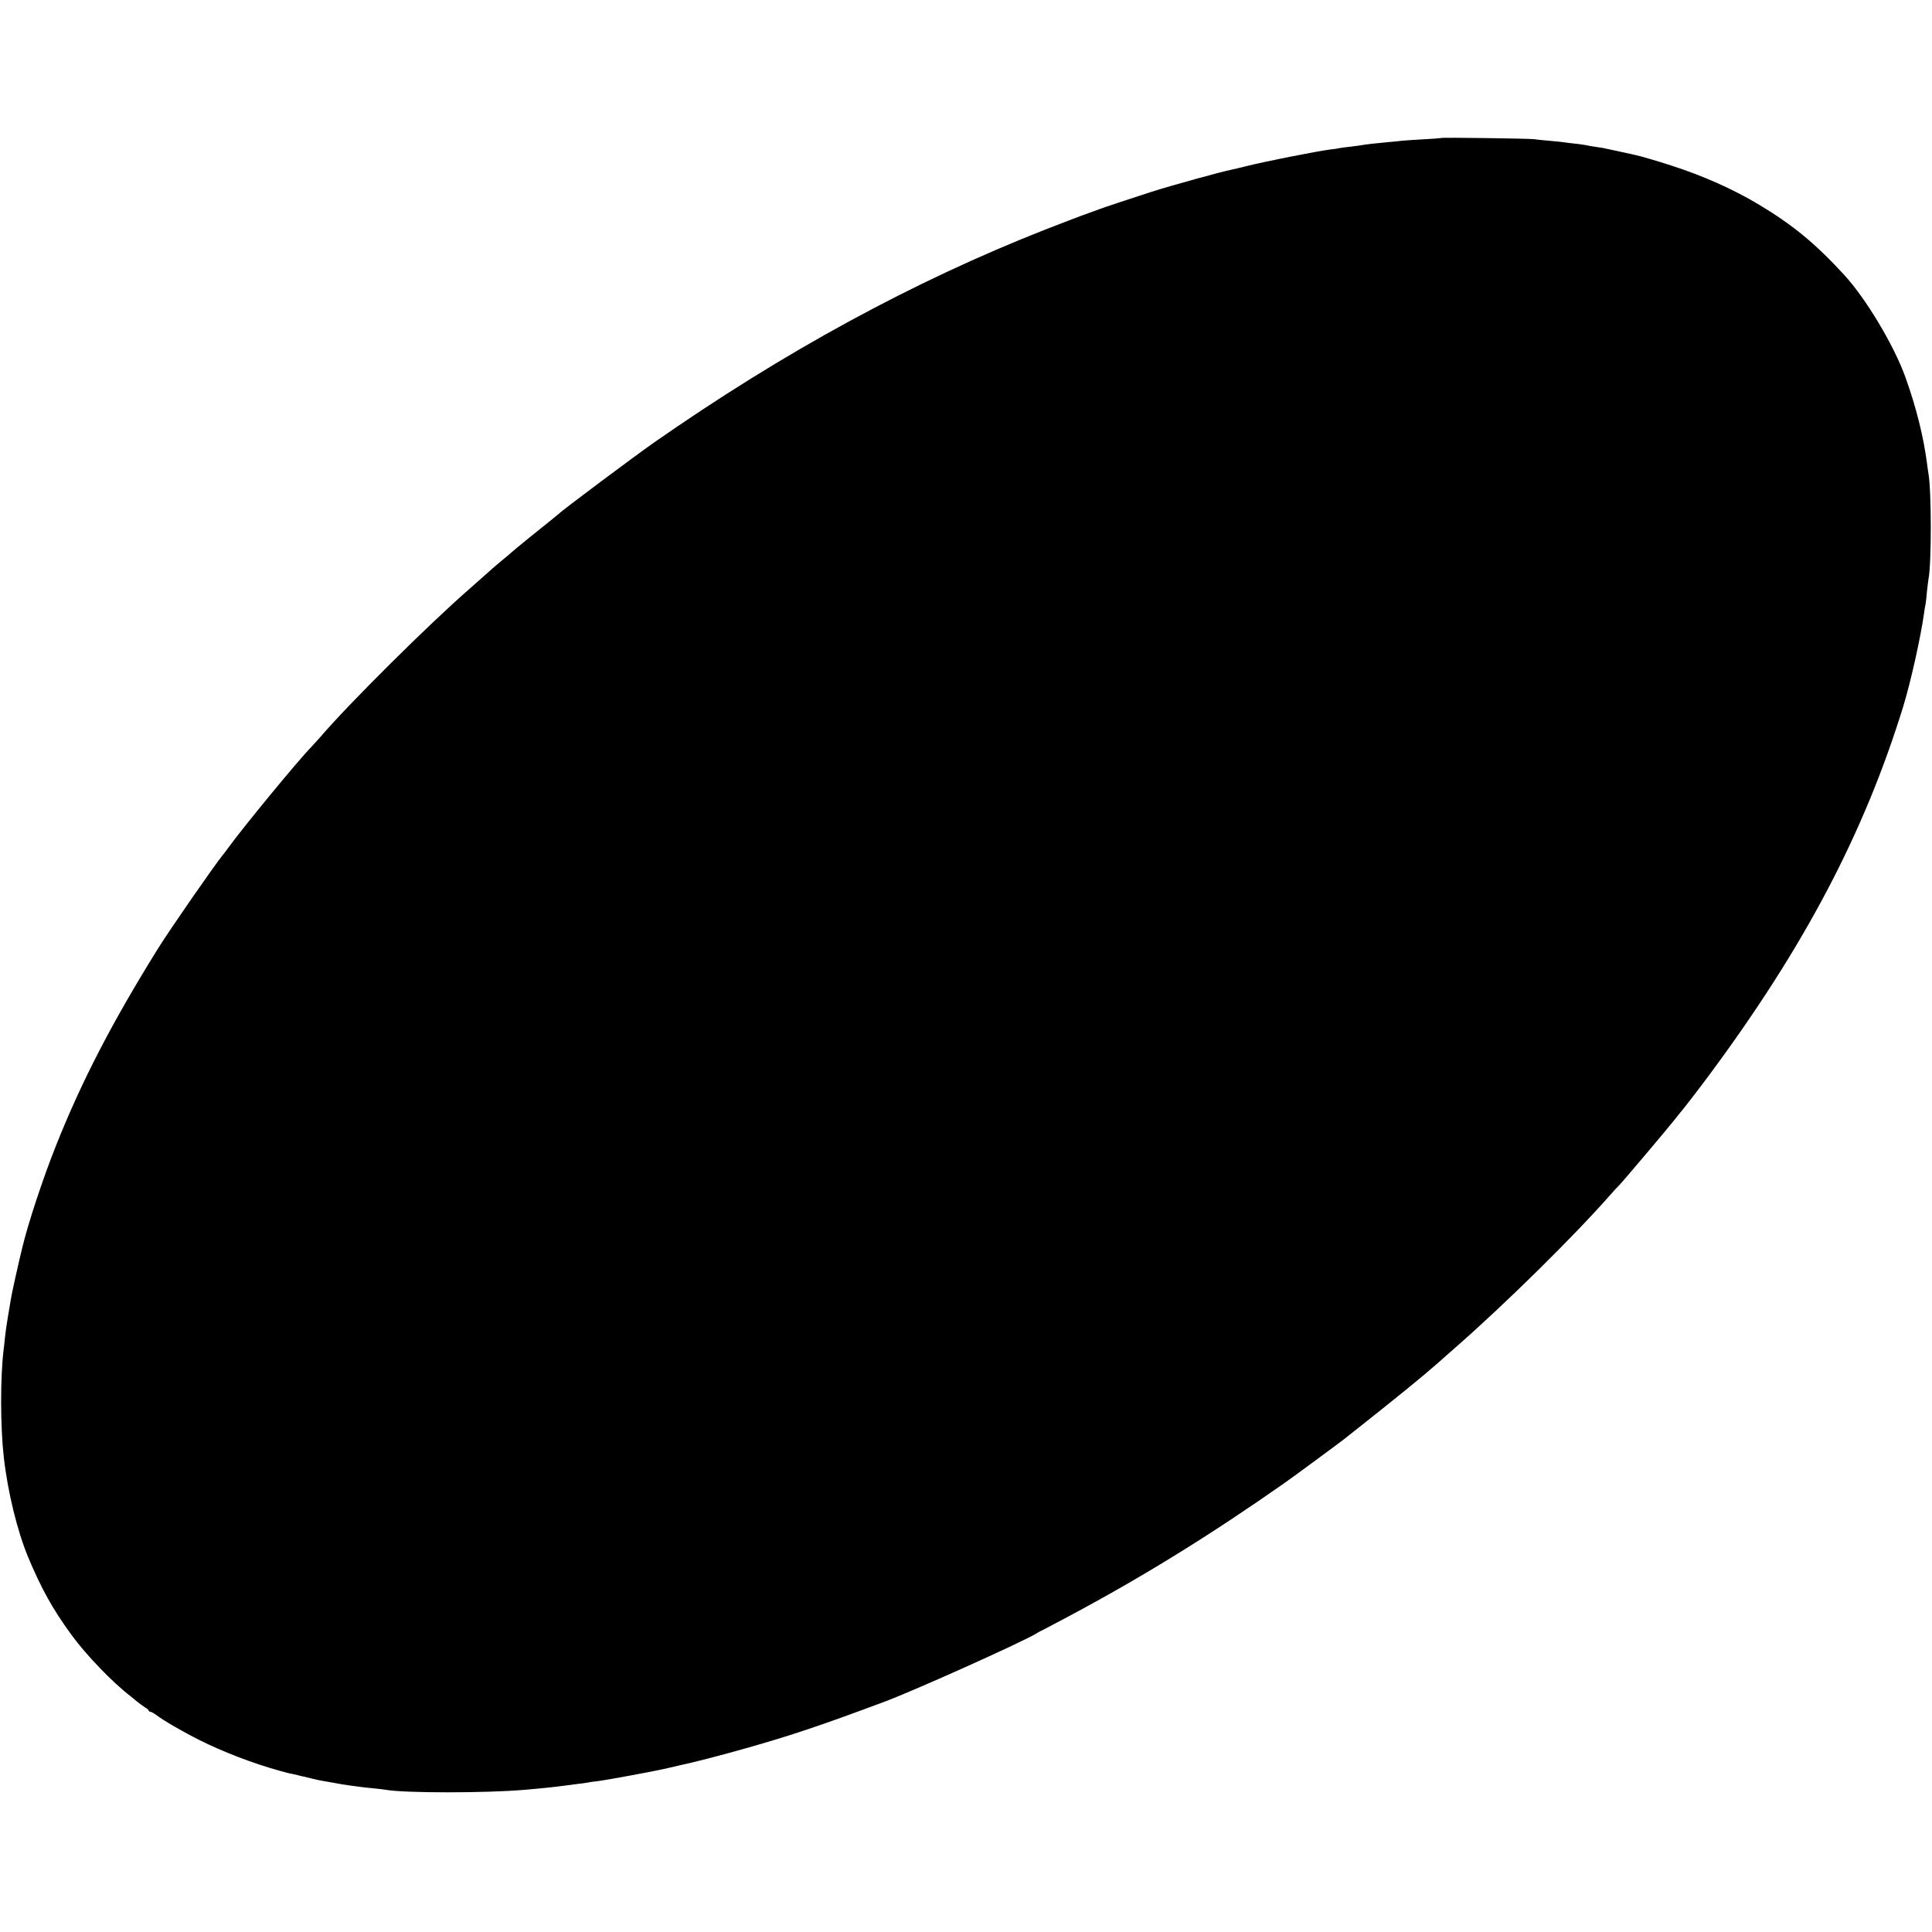 <?xml version="1.0" standalone="no"?>
<!DOCTYPE svg PUBLIC "-//W3C//DTD SVG 20010904//EN"
 "http://www.w3.org/TR/2001/REC-SVG-20010904/DTD/svg10.dtd">
<svg version="1.0" xmlns="http://www.w3.org/2000/svg"
 width="1351pt" height="1351pt" viewBox="0 0 1351 1351"
 preserveAspectRatio="xMidYMid meet">
<g transform="translate(0,1351) scale(0.1,-0.1)"
fill="#000000" stroke="none">
<path d="M10078 12545 c-2 -1 -57 -6 -123 -9 -66 -4 -133 -8 -150 -10 -16 -2
-61 -7 -100 -10 -77 -7 -160 -16 -189 -22 -10 -2 -44 -6 -75 -10 -31 -3 -65
-8 -76 -10 -11 -3 -38 -7 -60 -9 -102 -13 -468 -86 -590 -117 -44 -11 -90 -22
-101 -24 -68 -13 -427 -112 -564 -156 -121 -39 -335 -110 -355 -118 -11 -4
-49 -18 -85 -31 -36 -12 -171 -64 -300 -114 -923 -363 -1828 -855 -2740 -1492
-133 -93 -644 -475 -660 -494 -3 -3 -28 -23 -55 -45 -60 -47 -268 -216 -275
-224 -3 -3 -32 -28 -65 -55 -33 -28 -65 -54 -71 -60 -12 -11 -127 -112 -160
-142 -279 -242 -848 -807 -1045 -1038 -19 -21 -45 -50 -59 -65 -91 -92 -481
-566 -588 -714 -12 -17 -28 -38 -35 -46 -55 -67 -371 -522 -454 -656 -319
-513 -532 -924 -711 -1374 -91 -228 -196 -545 -237 -718 -25 -101 -75 -326
-79 -357 -4 -22 -13 -78 -21 -125 -8 -47 -17 -110 -20 -140 -3 -30 -7 -71 -10
-90 -23 -192 -23 -530 1 -745 27 -244 94 -518 170 -702 94 -224 170 -361 302
-543 104 -143 290 -336 417 -433 5 -4 24 -19 40 -33 17 -14 42 -32 57 -42 16
-9 28 -20 28 -24 0 -4 5 -8 12 -8 6 0 25 -11 43 -24 46 -36 186 -117 300 -174
159 -80 374 -163 555 -213 25 -7 50 -14 55 -15 6 -2 24 -6 40 -9 17 -3 38 -8
47 -11 9 -3 25 -6 35 -8 10 -2 36 -9 58 -14 22 -6 56 -13 75 -16 19 -3 47 -8
63 -11 62 -12 84 -15 127 -21 25 -3 55 -7 68 -9 13 -2 53 -7 90 -10 37 -4 78
-8 92 -11 133 -23 696 -23 965 0 131 11 224 21 295 31 19 3 58 7 85 11 28 3
57 7 65 9 8 2 40 7 70 10 65 8 397 69 490 91 36 9 74 17 85 20 80 16 275 66
465 120 309 87 534 163 975 328 221 84 966 419 1055 475 8 6 35 20 60 32 25
13 101 53 170 90 511 273 981 563 1500 927 59 41 383 280 420 309 377 298 543
433 661 537 25 23 79 70 120 106 354 311 822 772 1080 1065 24 28 51 57 60 65
19 18 342 400 384 454 17 21 35 44 40 50 17 18 145 184 209 271 664 895 1082
1690 1355 2575 53 174 123 488 146 655 3 22 7 49 10 60 2 11 7 51 10 90 4 38
9 78 11 88 21 111 21 615 -1 737 -2 14 -7 45 -10 70 -24 185 -74 387 -150 600
-80 224 -277 553 -431 720 -200 217 -355 345 -589 486 -184 111 -396 205 -620
277 -102 33 -209 64 -245 72 -29 7 -215 47 -235 51 -10 2 -37 6 -60 9 -22 3
-47 8 -55 10 -8 2 -40 6 -71 10 -31 3 -65 7 -75 9 -11 2 -57 7 -104 11 -47 4
-98 9 -115 12 -32 4 -642 13 -647 8z"/>
</g>
</svg>
